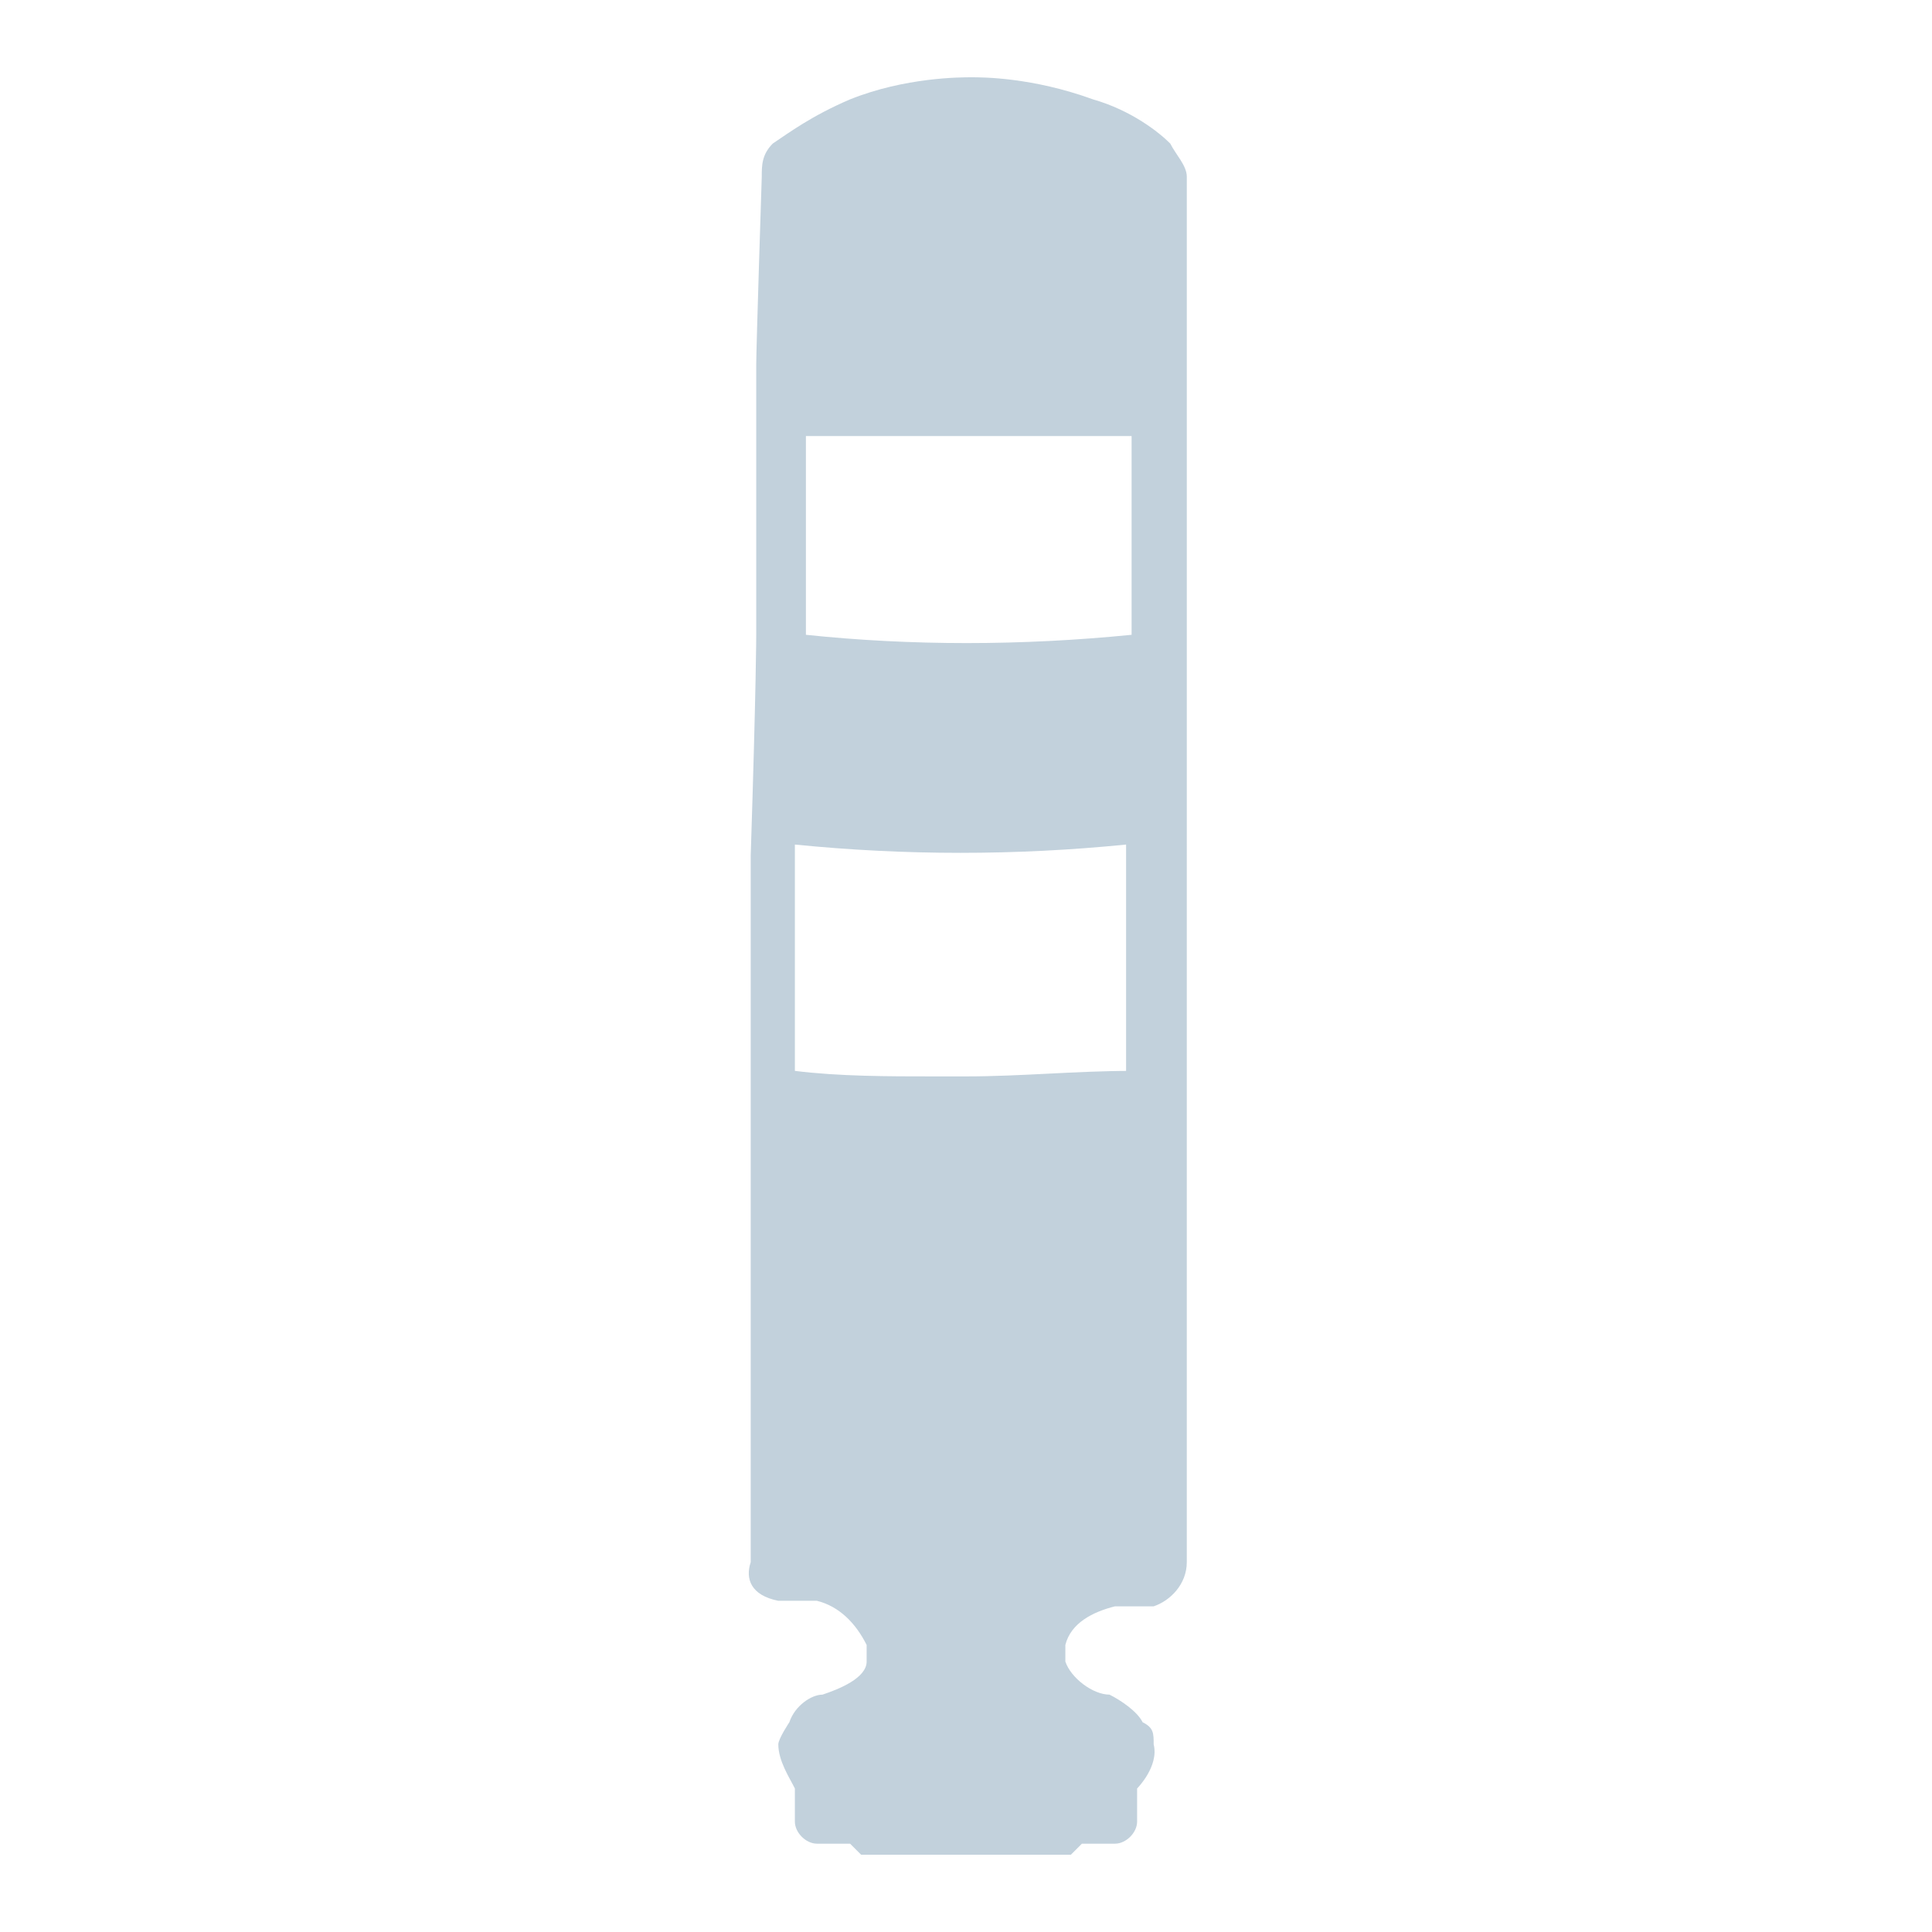 <?xml version="1.0" encoding="UTF-8"?>
<svg id="Ebene_3" xmlns="http://www.w3.org/2000/svg" version="1.1" viewBox="0 0 35 35">
  <!-- Generator: Adobe Illustrator 29.3.1, SVG Export Plug-In . SVG Version: 2.1.0 Build 151)  -->
  <defs>
    <style>
      .st0 {
        fill: #c2d1dc;
      }
    </style>
  </defs>
  <path class="st0" d="M21.5,15.1h0v-3.6h0V3.2c0-.2-.2-.4-.3-.6-.2-.2-.7-.6-1.4-.8-1.1-.4-2-.4-2.2-.4s-1.2,0-2.2.4c-.7.3-1.1.6-1.4.8-.2.2-.2.4-.2.6,0,0-.1,3.1-.1,3.4v4.9s0,.9-.1,4v12.8c-.1.3,0,.6.5.7h.7c.4.1.7.4.9.8v.3c0,.3-.5.5-.8.6-.2,0-.5.2-.6.5,0,0-.2.3-.2.4,0,.3.2.6.3.8v.6c0,.2.2.4.4.4h.6l.2.2h3.8l.2-.2h.6c.2,0,.4-.2.4-.4v-.6s.4-.4.3-.8c0-.2,0-.3-.2-.4-.1-.2-.4-.4-.6-.5-.3,0-.7-.3-.8-.6v-.3c.1-.4.5-.6.9-.7h.7c.3-.1.6-.4.6-.8v-9M20.5,19.4c-1,0-2,.1-3,.1h-.6c-.8,0-1.7,0-2.5-.1v-4.1c2,.2,4,.2,6,0v4.2h.1ZM14.6,11.6h0v-3.7h5.9v3.6h0c-2,.2-4,.2-5.9,0h0Z"/>
</svg>
